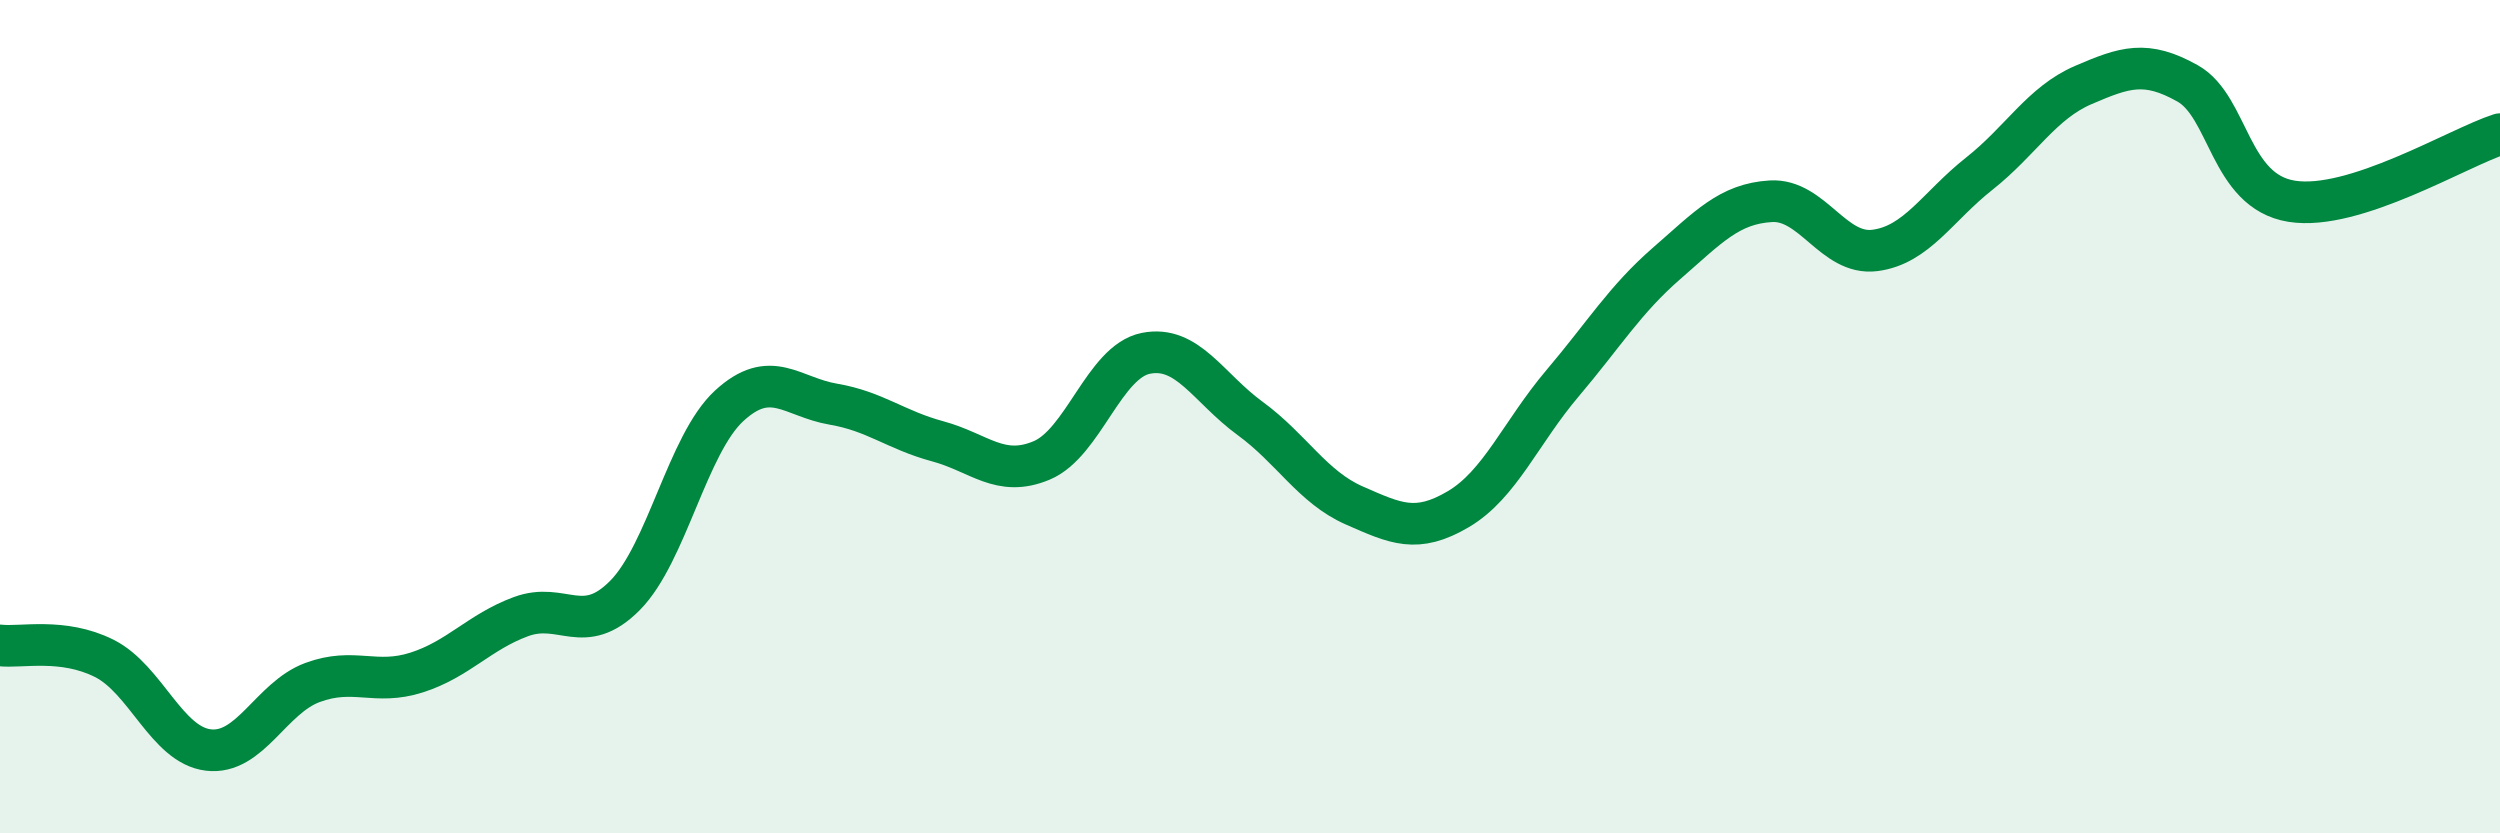 
    <svg width="60" height="20" viewBox="0 0 60 20" xmlns="http://www.w3.org/2000/svg">
      <path
        d="M 0,15.49 C 0.5,15.55 1.5,15.3 2.5,15.8 C 3.5,16.3 4,17.88 5,18 C 6,18.12 6.5,16.75 7.5,16.38 C 8.5,16.01 9,16.46 10,16.14 C 11,15.82 11.5,15.17 12.5,14.8 C 13.5,14.43 14,15.3 15,14.29 C 16,13.28 16.5,10.66 17.5,9.74 C 18.5,8.82 19,9.53 20,9.7 C 21,9.87 21.5,10.32 22.5,10.59 C 23.5,10.86 24,11.47 25,11.05 C 26,10.63 26.5,8.68 27.5,8.48 C 28.5,8.28 29,9.31 30,10.04 C 31,10.77 31.5,11.69 32.5,12.13 C 33.5,12.57 34,12.81 35,12.22 C 36,11.63 36.5,10.38 37.5,9.2 C 38.5,8.02 39,7.19 40,6.32 C 41,5.45 41.5,4.89 42.5,4.83 C 43.5,4.77 44,6.14 45,6.01 C 46,5.88 46.5,4.96 47.5,4.17 C 48.5,3.38 49,2.47 50,2.04 C 51,1.61 51.5,1.44 52.5,2 C 53.5,2.56 53.5,4.59 55,4.83 C 56.5,5.07 59,3.54 60,3.22L60 20L0 20Z"
        fill="#008740"
        opacity="0.1"
        stroke-linecap="round"
        stroke-linejoin="round"
      />
      <path
        d="M 0,15.49 C 0.5,15.55 1.5,15.3 2.5,15.8 C 3.5,16.3 4,17.88 5,18 C 6,18.12 6.5,16.75 7.5,16.38 C 8.5,16.01 9,16.46 10,16.14 C 11,15.82 11.5,15.17 12.5,14.8 C 13.5,14.43 14,15.3 15,14.29 C 16,13.28 16.5,10.66 17.5,9.74 C 18.5,8.82 19,9.53 20,9.7 C 21,9.87 21.5,10.32 22.5,10.59 C 23.5,10.86 24,11.47 25,11.05 C 26,10.63 26.5,8.68 27.5,8.48 C 28.5,8.28 29,9.31 30,10.04 C 31,10.77 31.5,11.69 32.5,12.13 C 33.5,12.57 34,12.81 35,12.22 C 36,11.63 36.5,10.38 37.5,9.2 C 38.5,8.02 39,7.19 40,6.32 C 41,5.45 41.5,4.89 42.5,4.83 C 43.5,4.77 44,6.14 45,6.01 C 46,5.88 46.5,4.96 47.5,4.17 C 48.5,3.38 49,2.47 50,2.04 C 51,1.61 51.5,1.44 52.5,2 C 53.5,2.56 53.5,4.59 55,4.83 C 56.5,5.07 59,3.54 60,3.22"
        stroke="#008740"
        stroke-width="1"
        fill="none"
        stroke-linecap="round"
        stroke-linejoin="round"
      />
    </svg>
  